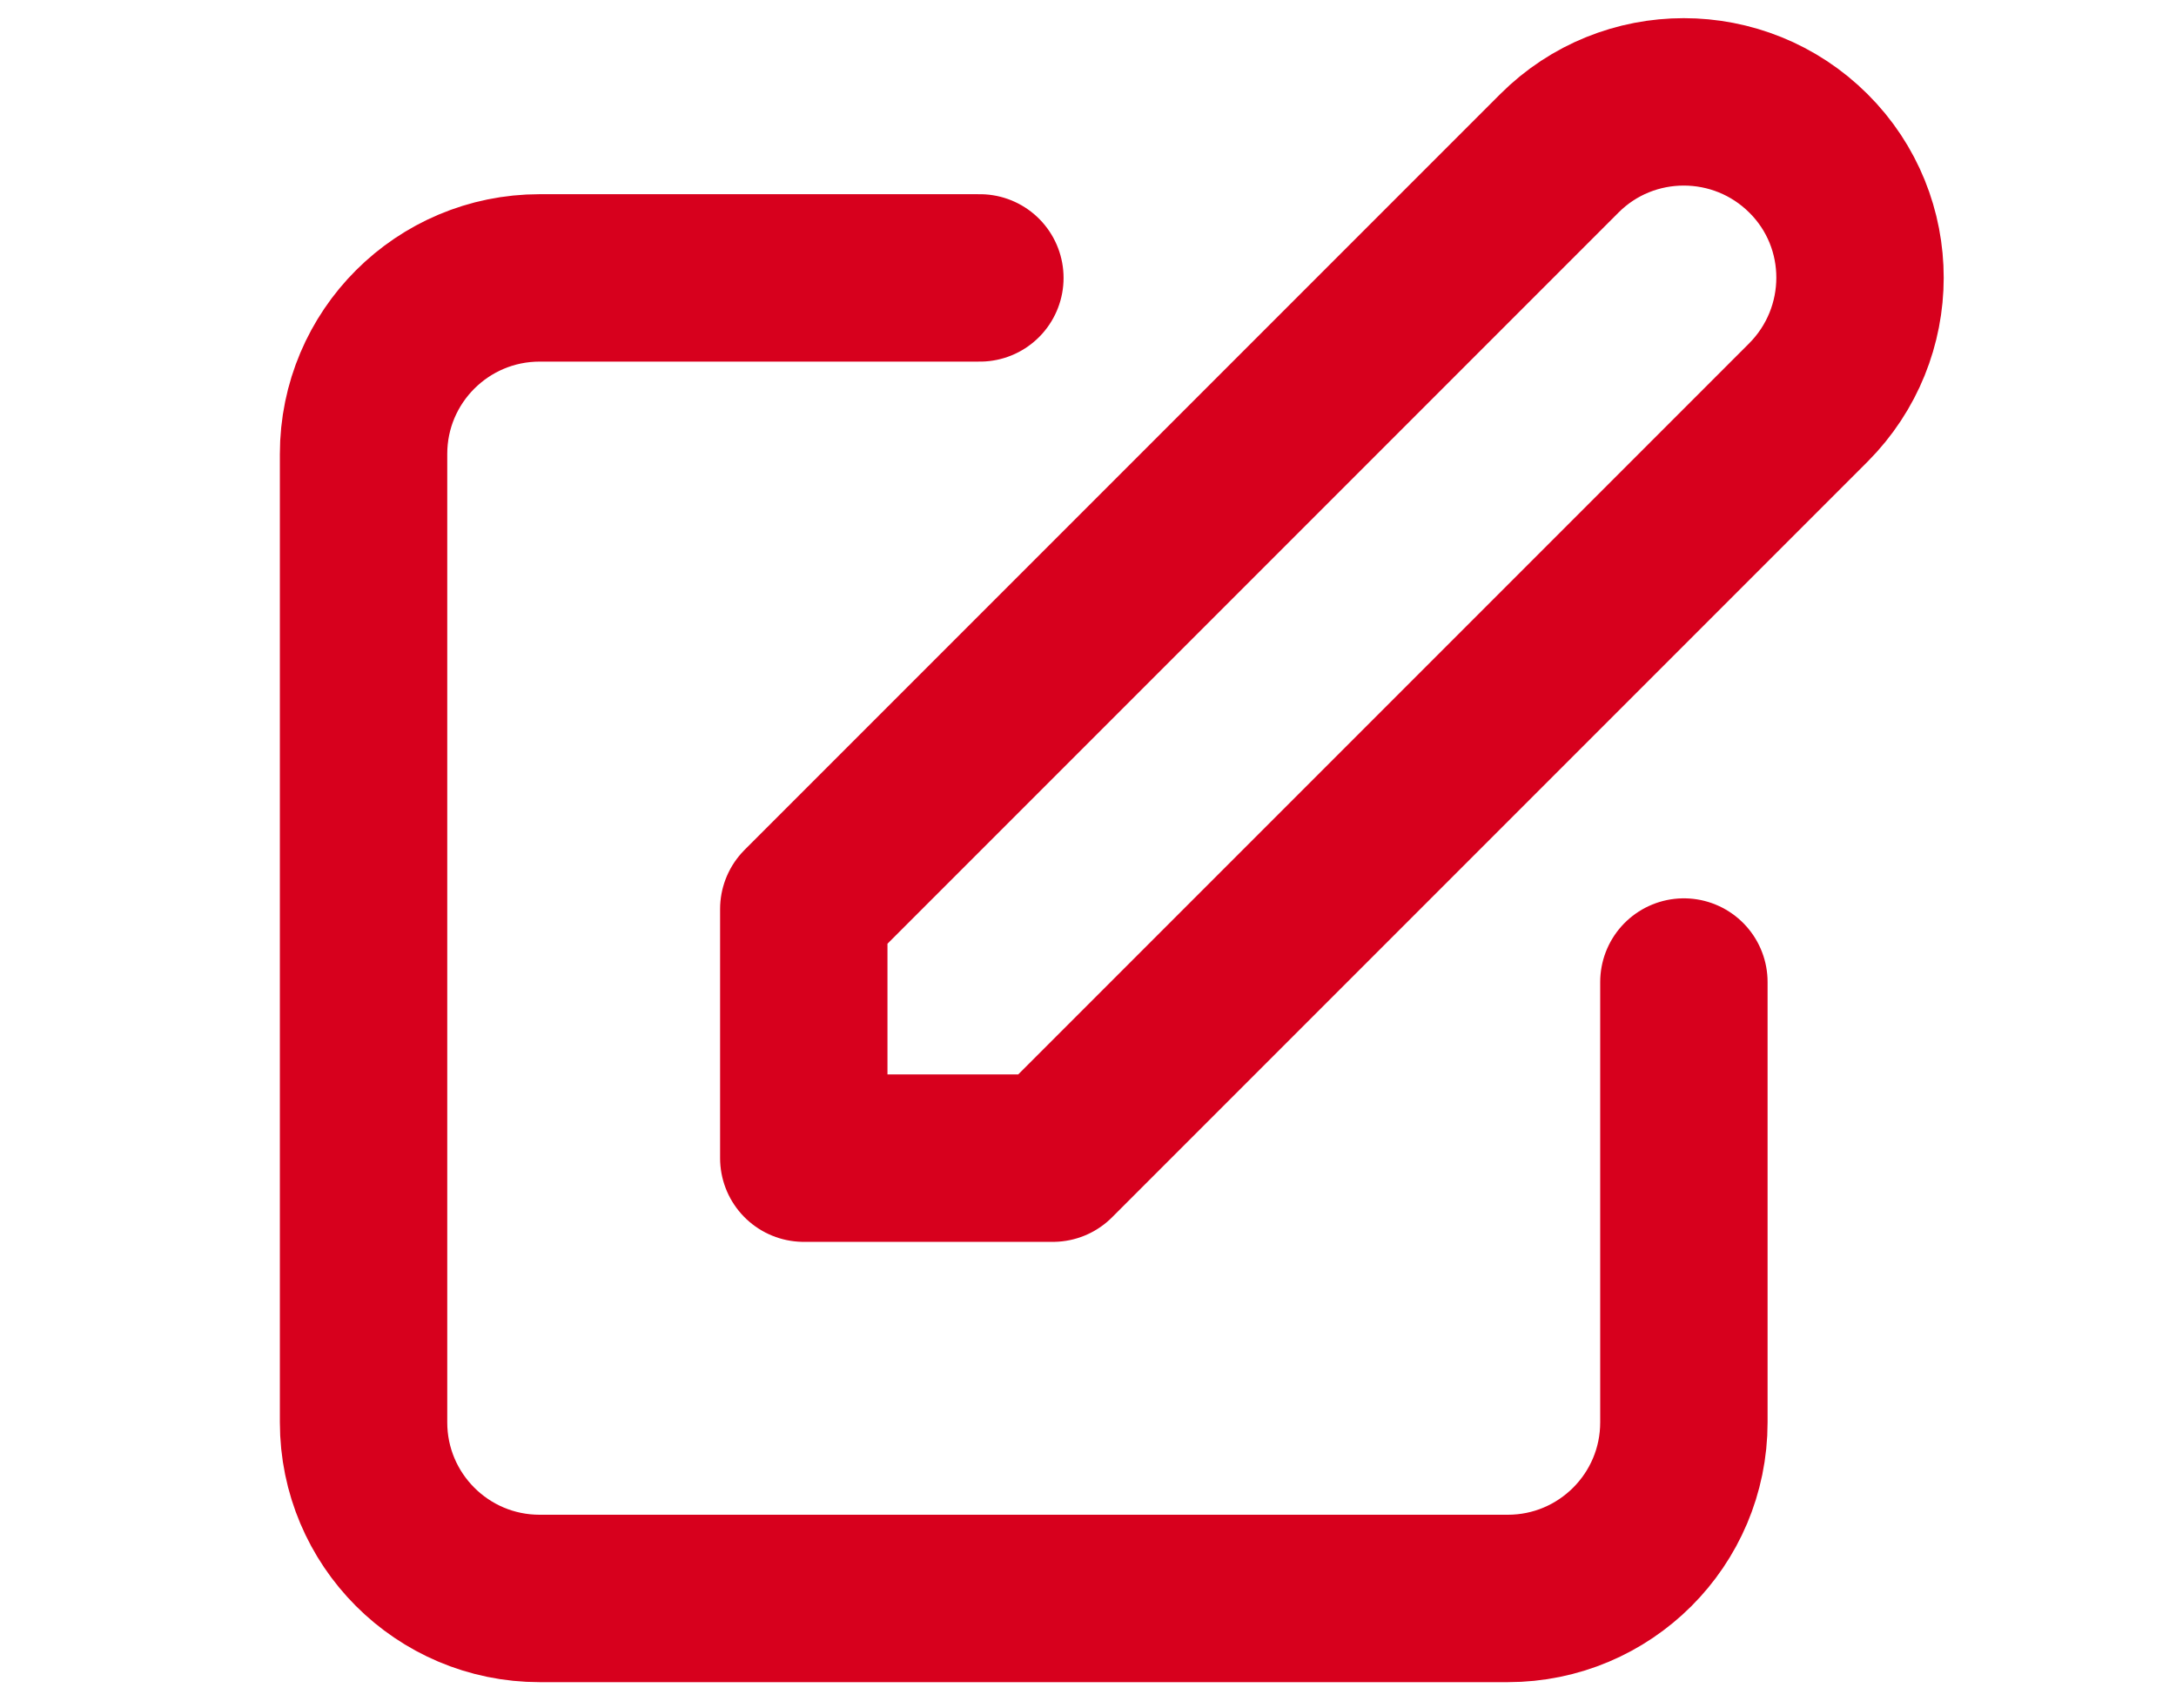<?xml version="1.0" encoding="utf-8"?>
<!-- Generator: Adobe Illustrator 26.2.1, SVG Export Plug-In . SVG Version: 6.00 Build 0)  -->
<svg version="1.1" id="Layer_1" xmlns="http://www.w3.org/2000/svg" xmlns:xlink="http://www.w3.org/1999/xlink" x="0px" y="0px"
	 viewBox="0 0 65 51" style="enable-background:new 0 0 65 51;" xml:space="preserve">
<style type="text/css">
	.st0{display:none;fill:none;stroke:#D7001D;stroke-width:5;}
	.st1{display:none;fill:none;stroke:#D7001D;stroke-width:5;stroke-linecap:round;stroke-linejoin:round;}
	.st2{fill:none;stroke:#D7001D;stroke-width:5;stroke-linecap:round;stroke-linejoin:round;}
</style>
<path class="st0" d="M35.92,38.59V5.92c0-1.8-1.46-3.27-3.27-3.27H6.52c-1.8,0-3.27,1.46-3.27,3.27v32.66c0,1.8,1.46,3.27,3.27,3.27
	h3.27 M35.92,38.59c0,1.8-1.46,3.27-3.27,3.27h-9.8 M35.92,38.59V12.46c0-1.8,1.46-3.27,3.27-3.27h8.45c0.87,0,1.7,0.34,2.31,0.96
	L61.09,21.3c0.61,0.61,0.96,1.44,0.96,2.31v14.98c0,1.8-1.46,3.27-3.27,3.27h-3.27 M35.92,38.59c0,1.8,1.46,3.27,3.27,3.27h3.27
	 M9.79,41.85c0,3.61,2.92,6.53,6.53,6.53c3.61,0,6.53-2.92,6.53-6.53 M9.79,41.85c0-3.61,2.92-6.53,6.53-6.53
	c3.61,0,6.53,2.92,6.53,6.53 M42.45,41.85c0,3.61,2.92,6.53,6.53,6.53c3.61,0,6.53-2.92,6.53-6.53 M42.45,41.85
	c0-3.61,2.92-6.53,6.53-6.53c3.61,0,6.53,2.92,6.53,6.53"/>
<path class="st1" d="M48.45,16.07V9.62c0-3.56-2.89-6.45-6.45-6.45H9.74c-3.56,0-6.45,2.89-6.45,6.45v19.36
	c0,3.56,2.89,6.45,6.45,6.45h6.45 M22.64,48.33H54.9c3.56,0,6.45-2.89,6.45-6.45V22.52c0-3.56-2.89-6.45-6.45-6.45H22.64
	c-3.56,0-6.45,2.89-6.45,6.45v19.36C16.19,45.44,19.08,48.33,22.64,48.33z M45.23,32.2c0,3.56-2.89,6.45-6.45,6.45
	c-3.56,0-6.45-2.89-6.45-6.45c0-3.56,2.89-6.45,6.45-6.45C42.34,25.75,45.23,28.64,45.23,32.2z"/>
<path class="st2" d="M29.27,8.3H16.12c-2.9,0-5.26,2.35-5.26,5.26v28.92c0,2.9,2.35,5.26,5.26,5.26h28.92c2.9,0,5.26-2.35,5.26-5.26
	V29.33 M46.58,4.58c2.05-2.05,5.38-2.05,7.44,0s2.05,5.38,0,7.44L31.45,34.59h-7.44v-7.44L46.58,4.58z"/>
</svg>
